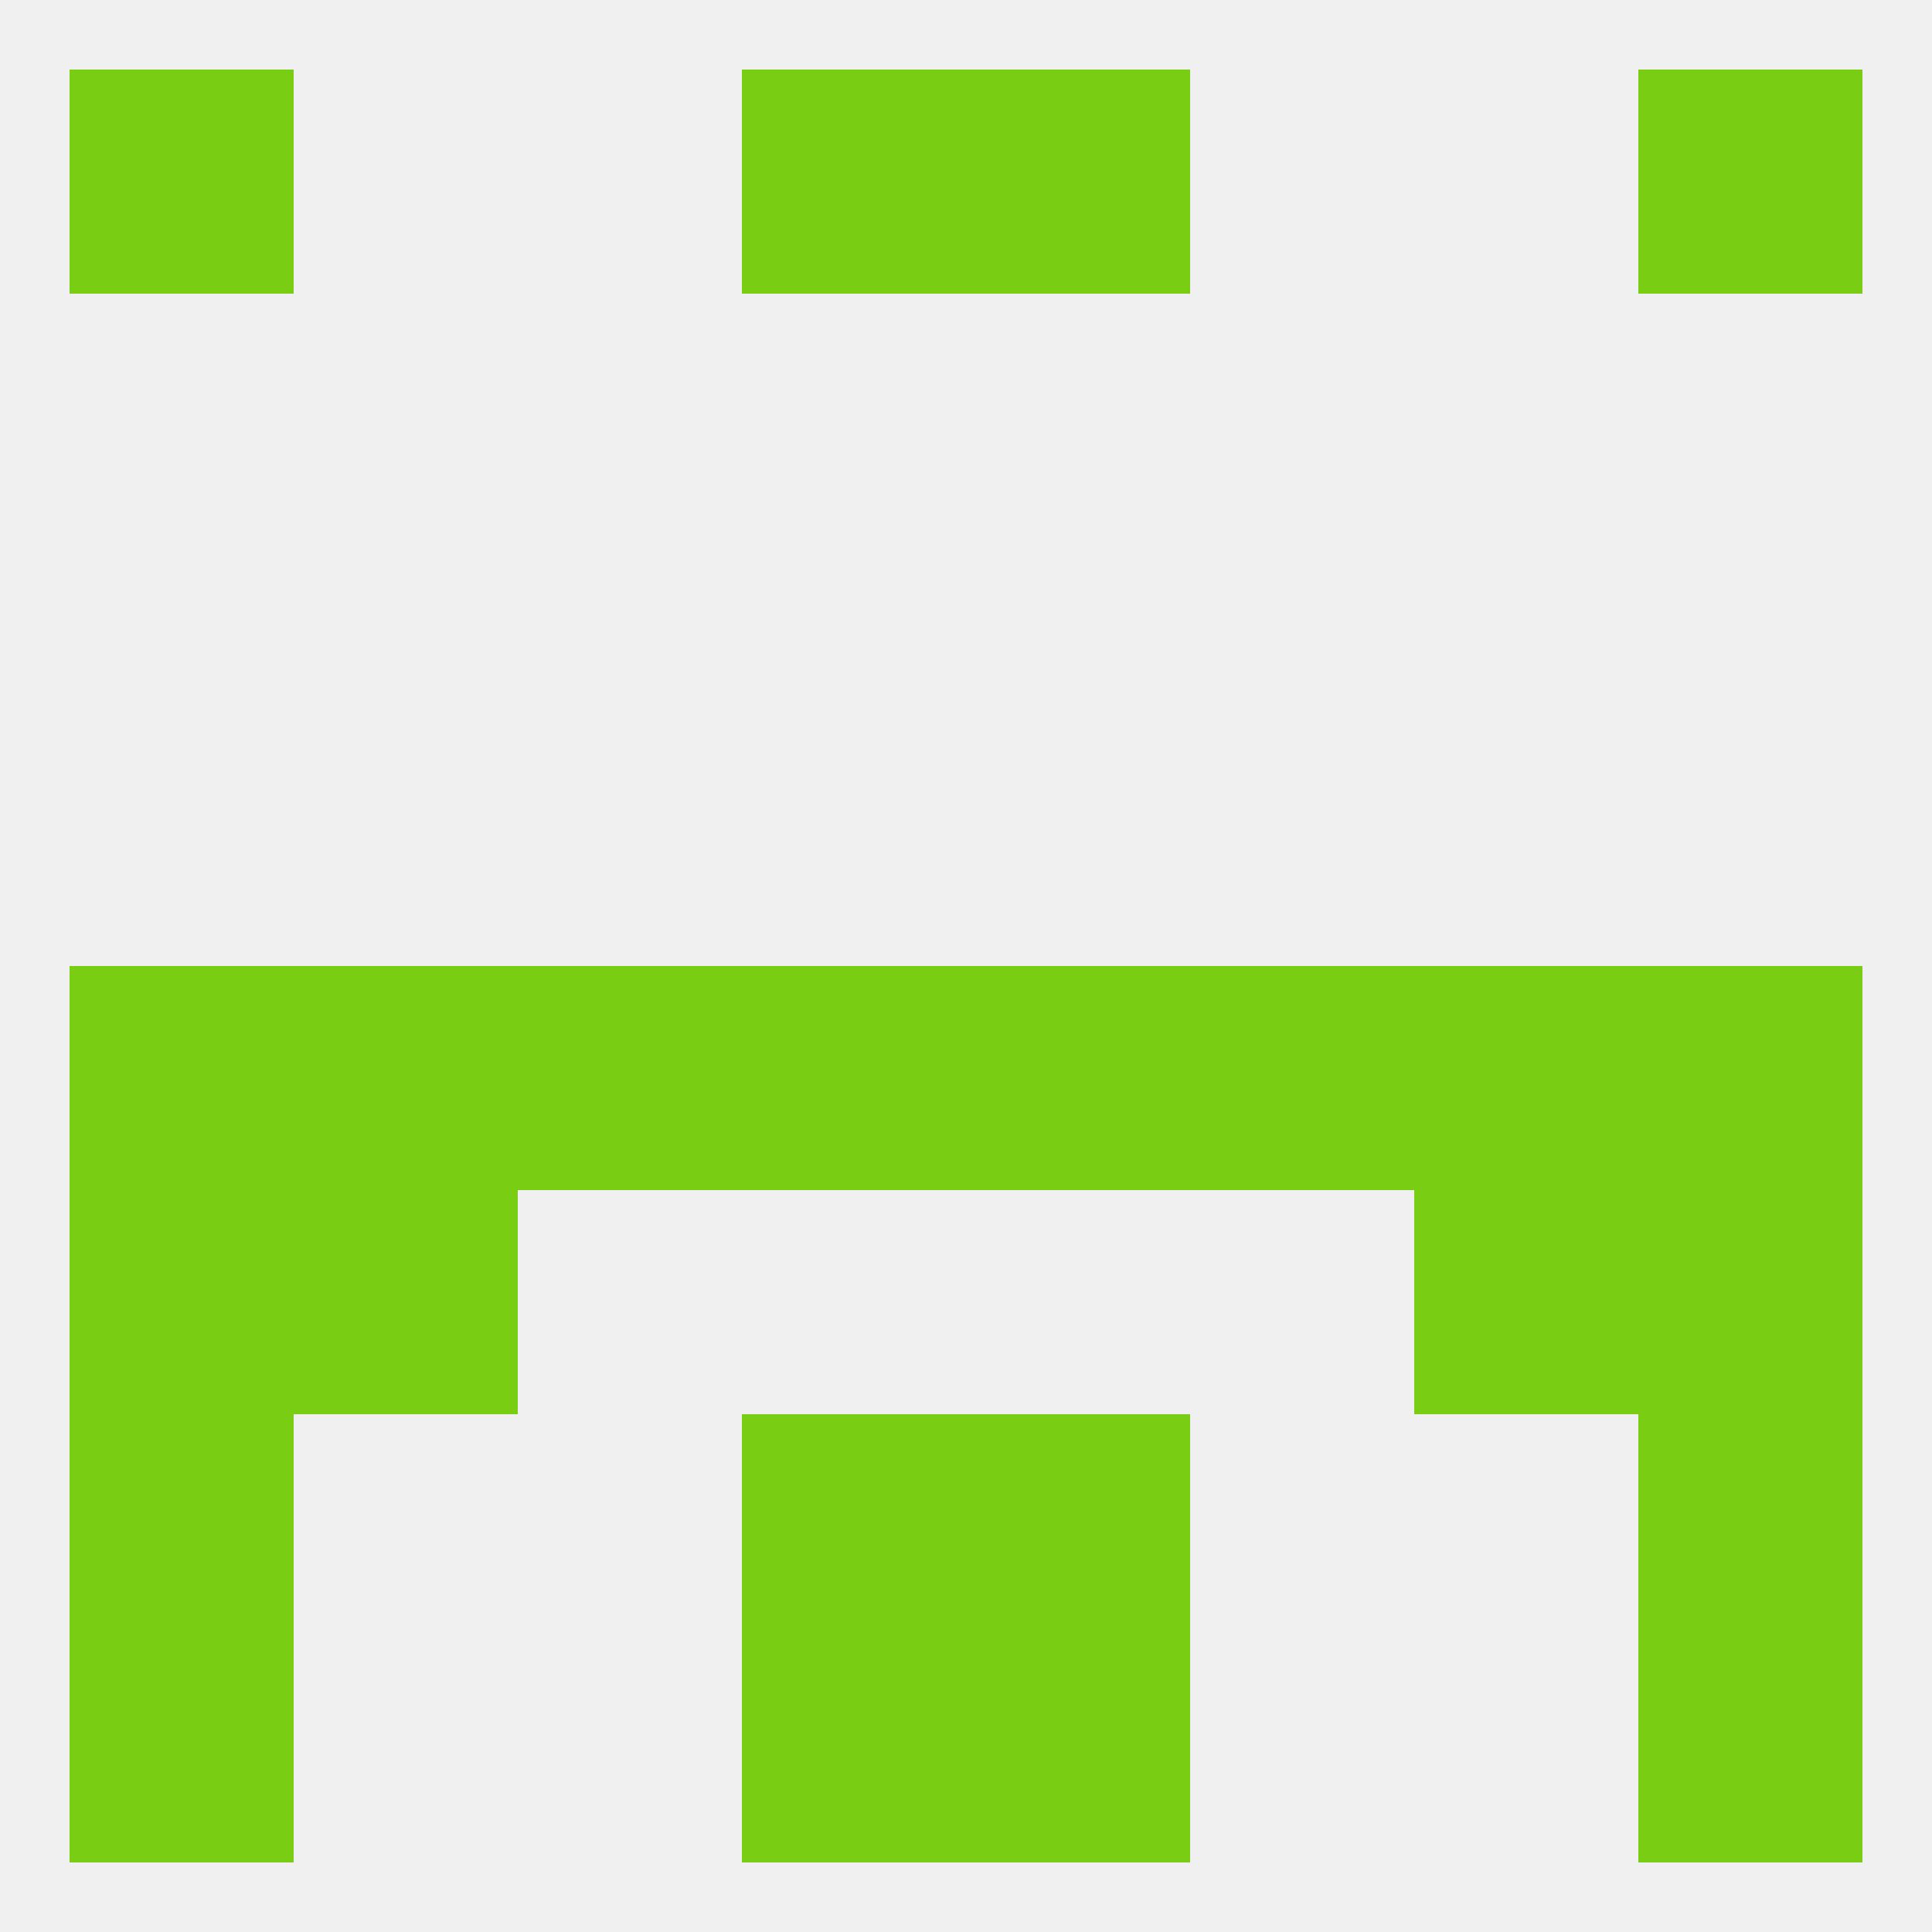 
<!--   <?xml version="1.0"?> -->
<svg version="1.1" baseprofile="full" xmlns="http://www.w3.org/2000/svg" xmlns:xlink="http://www.w3.org/1999/xlink" xmlns:ev="http://www.w3.org/2001/xml-events" width="250" height="250" viewBox="0 0 250 250" >
	<rect width="100%" height="100%" fill="rgba(240,240,240,255)"/>

	<rect x="9" y="9" width="29" height="29" fill="rgba(121,205,19,255)"/>
	<rect x="212" y="9" width="29" height="29" fill="rgba(121,205,19,255)"/>
	<rect x="96" y="9" width="29" height="29" fill="rgba(121,205,19,255)"/>
	<rect x="125" y="9" width="29" height="29" fill="rgba(121,205,19,255)"/>
	<rect x="212" y="125" width="29" height="29" fill="rgba(121,205,19,255)"/>
	<rect x="96" y="125" width="29" height="29" fill="rgba(121,205,19,255)"/>
	<rect x="38" y="125" width="29" height="29" fill="rgba(121,205,19,255)"/>
	<rect x="183" y="125" width="29" height="29" fill="rgba(121,205,19,255)"/>
	<rect x="67" y="125" width="29" height="29" fill="rgba(121,205,19,255)"/>
	<rect x="9" y="125" width="29" height="29" fill="rgba(121,205,19,255)"/>
	<rect x="125" y="125" width="29" height="29" fill="rgba(121,205,19,255)"/>
	<rect x="154" y="125" width="29" height="29" fill="rgba(121,205,19,255)"/>
	<rect x="9" y="154" width="29" height="29" fill="rgba(121,205,19,255)"/>
	<rect x="212" y="154" width="29" height="29" fill="rgba(121,205,19,255)"/>
	<rect x="38" y="154" width="29" height="29" fill="rgba(121,205,19,255)"/>
	<rect x="183" y="154" width="29" height="29" fill="rgba(121,205,19,255)"/>
	<rect x="96" y="183" width="29" height="29" fill="rgba(121,205,19,255)"/>
	<rect x="125" y="183" width="29" height="29" fill="rgba(121,205,19,255)"/>
	<rect x="9" y="183" width="29" height="29" fill="rgba(121,205,19,255)"/>
	<rect x="212" y="183" width="29" height="29" fill="rgba(121,205,19,255)"/>
	<rect x="125" y="212" width="29" height="29" fill="rgba(121,205,19,255)"/>
	<rect x="9" y="212" width="29" height="29" fill="rgba(121,205,19,255)"/>
	<rect x="212" y="212" width="29" height="29" fill="rgba(121,205,19,255)"/>
	<rect x="96" y="212" width="29" height="29" fill="rgba(121,205,19,255)"/>
</svg>